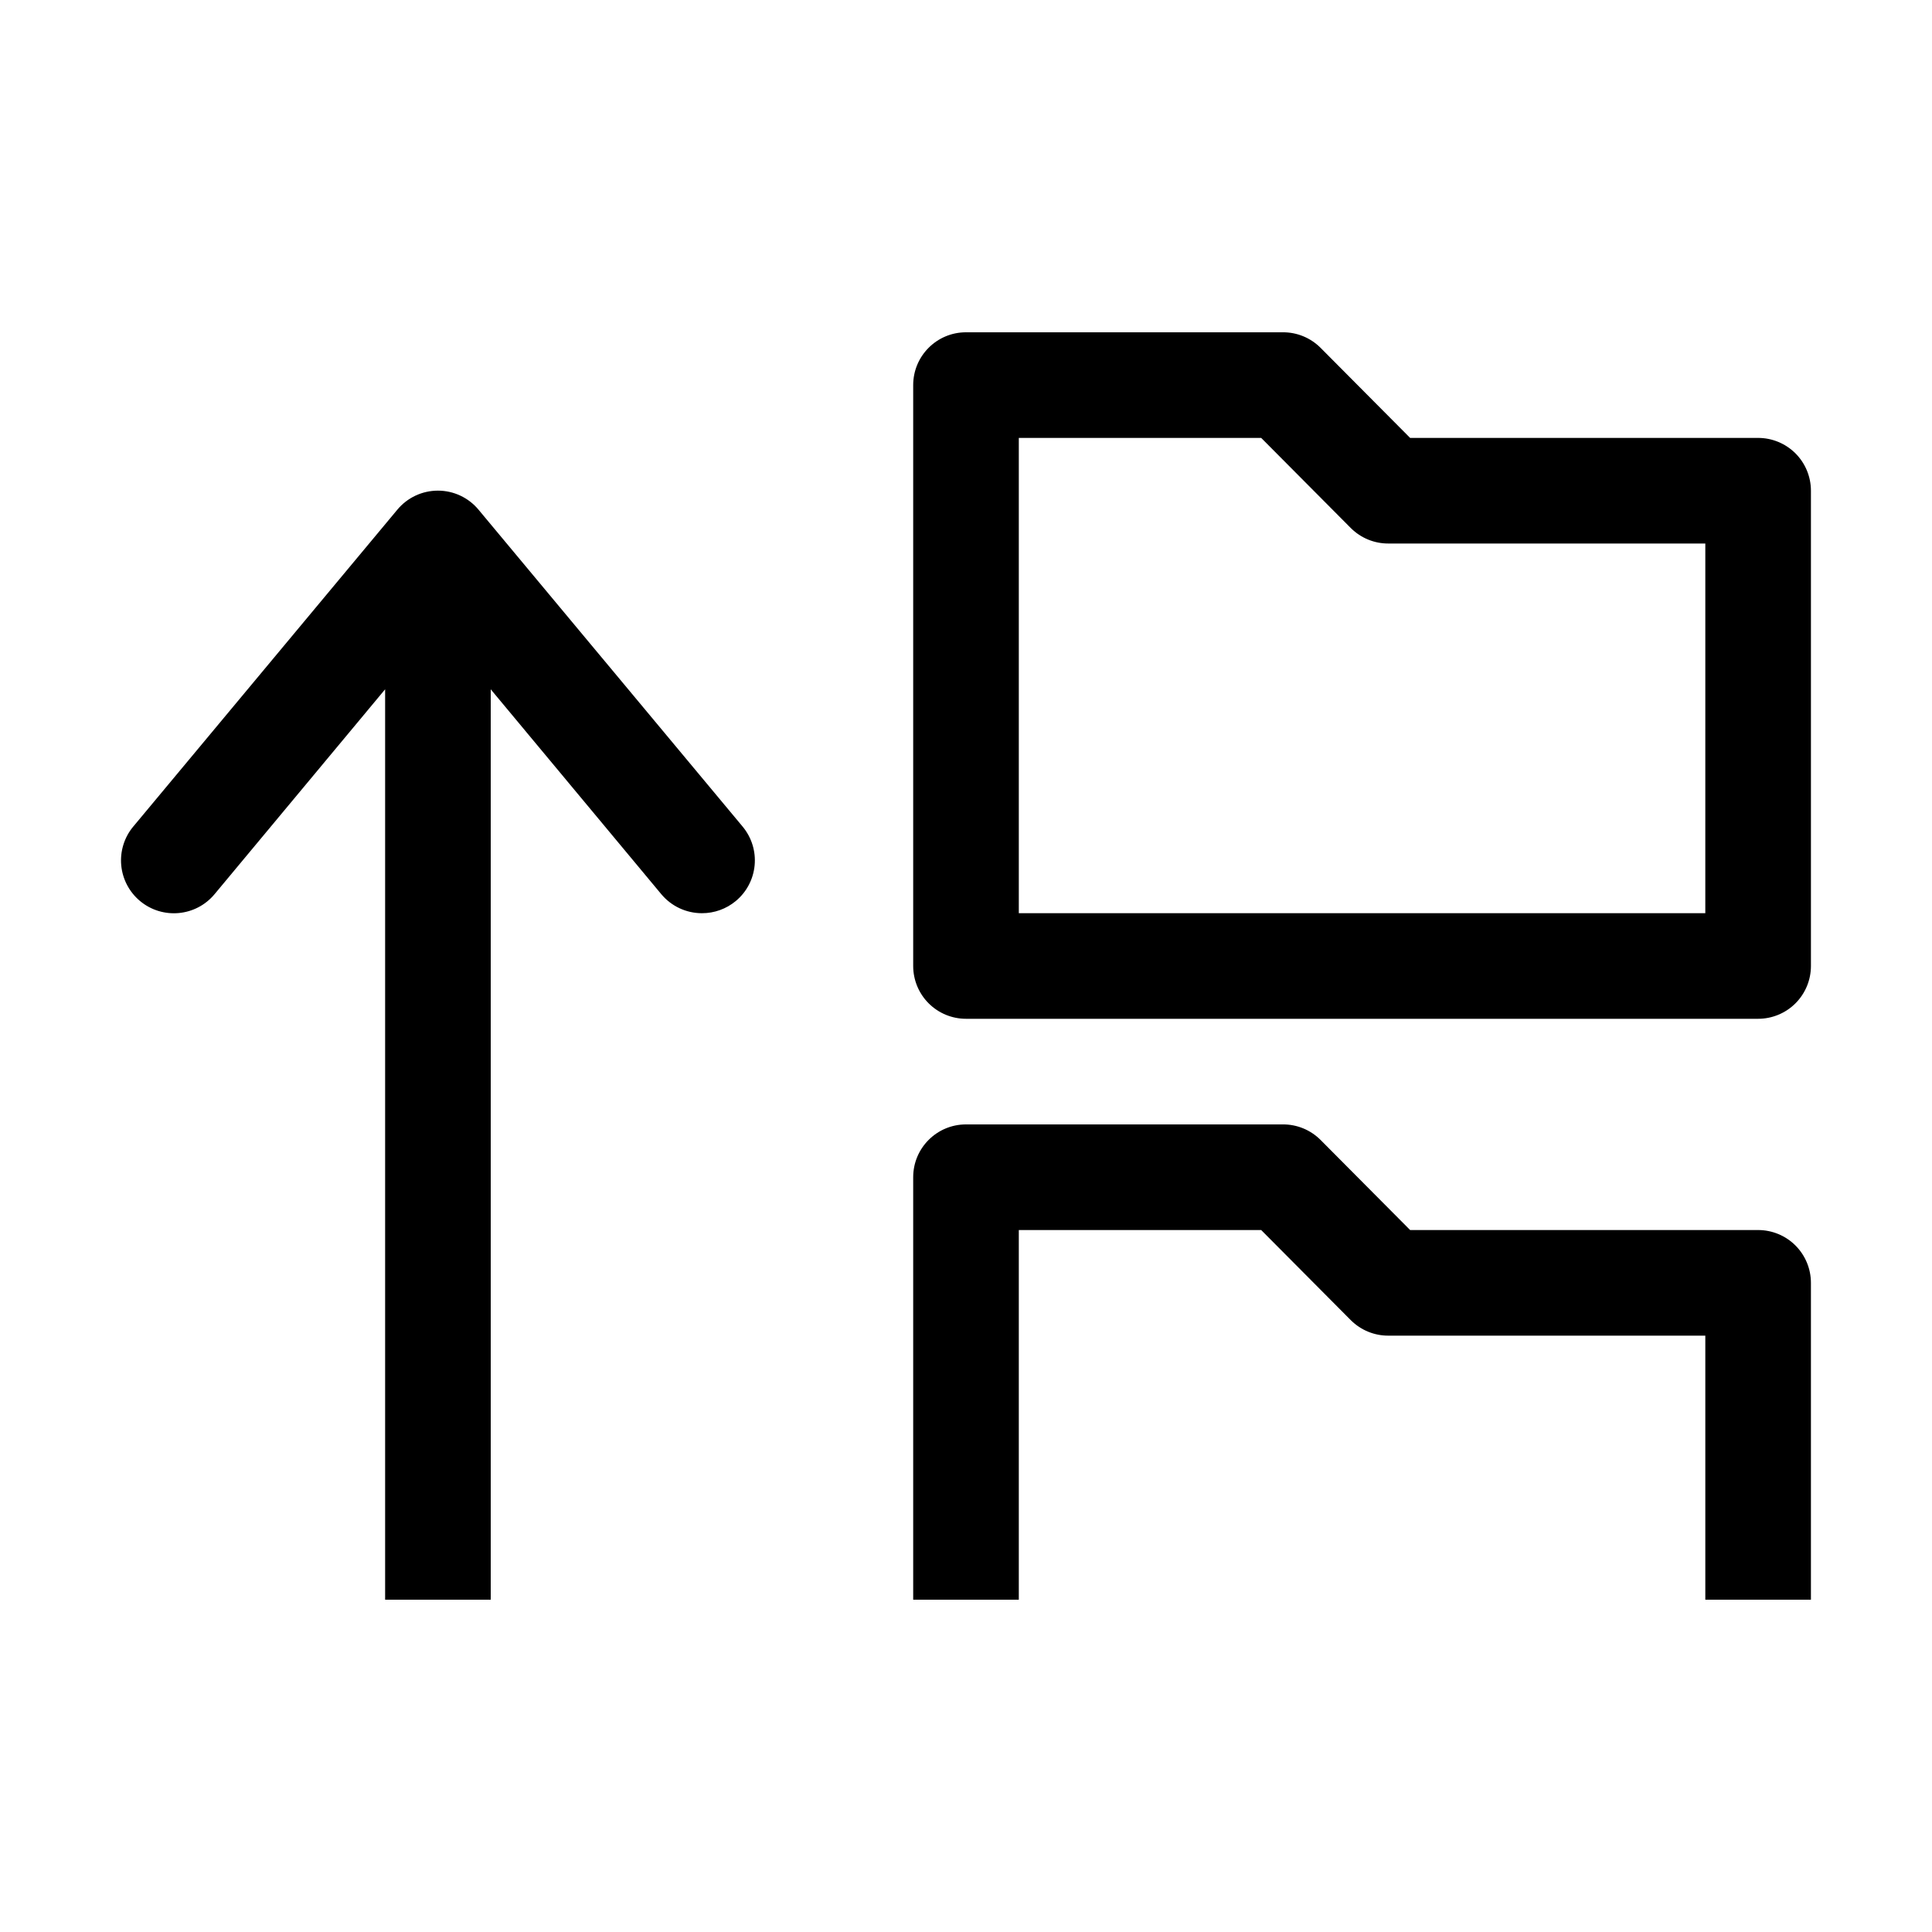 <?xml version="1.0" encoding="UTF-8"?>
<!-- Uploaded to: ICON Repo, www.iconrepo.com, Generator: ICON Repo Mixer Tools -->
<svg fill="#000000" width="800px" height="800px" version="1.1" viewBox="144 144 512 512" xmlns="http://www.w3.org/2000/svg">
 <g>
  <path d="m609.92 469.97h-92.223l-23.789-23.93h-0.004c-2.641-2.621-6.215-4.082-9.938-4.059h-83.965c-7.731 0-13.996 6.266-13.996 13.992v111.96h27.988v-97.961h64.234l23.789 23.93h0.004c2.641 2.621 6.219 4.082 9.938 4.059h83.969v69.973h27.988v-83.969c0-3.711-1.477-7.269-4.098-9.895-2.625-2.625-6.188-4.098-9.898-4.098z"/>
  <path d="m609.92 260.05h-92.223l-23.789-23.93h-0.004c-2.641-2.621-6.215-4.082-9.938-4.059h-83.965c-7.731 0-13.996 6.266-13.996 13.996v153.94c0 3.711 1.473 7.269 4.098 9.895s6.184 4.098 9.898 4.098h209.92c3.711 0 7.273-1.473 9.898-4.098 2.621-2.625 4.098-6.184 4.098-9.895v-125.95c0-3.711-1.477-7.273-4.098-9.898-2.625-2.621-6.188-4.098-9.898-4.098zm-13.996 125.95h-181.93v-125.95h64.234l23.789 23.93h0.004c2.641 2.621 6.219 4.082 9.938 4.059h83.969z"/>
  <path d="m270.83 279.09c-2.66-3.211-6.609-5.066-10.777-5.066s-8.117 1.855-10.773 5.066l-69.973 83.969-0.004-0.004c-2.375 2.859-3.516 6.543-3.176 10.246 0.34 3.699 2.137 7.113 4.996 9.488 5.953 4.945 14.785 4.133 19.734-1.82l45.203-54.297v241.27h27.988v-241.27l45.203 54.301v-0.004c2.664 3.199 6.613 5.047 10.773 5.039 3.269 0.008 6.441-1.133 8.957-3.219 2.863-2.371 4.664-5.785 5.004-9.488 0.344-3.703-0.805-7.387-3.184-10.246z"/>
 </g>
</svg>